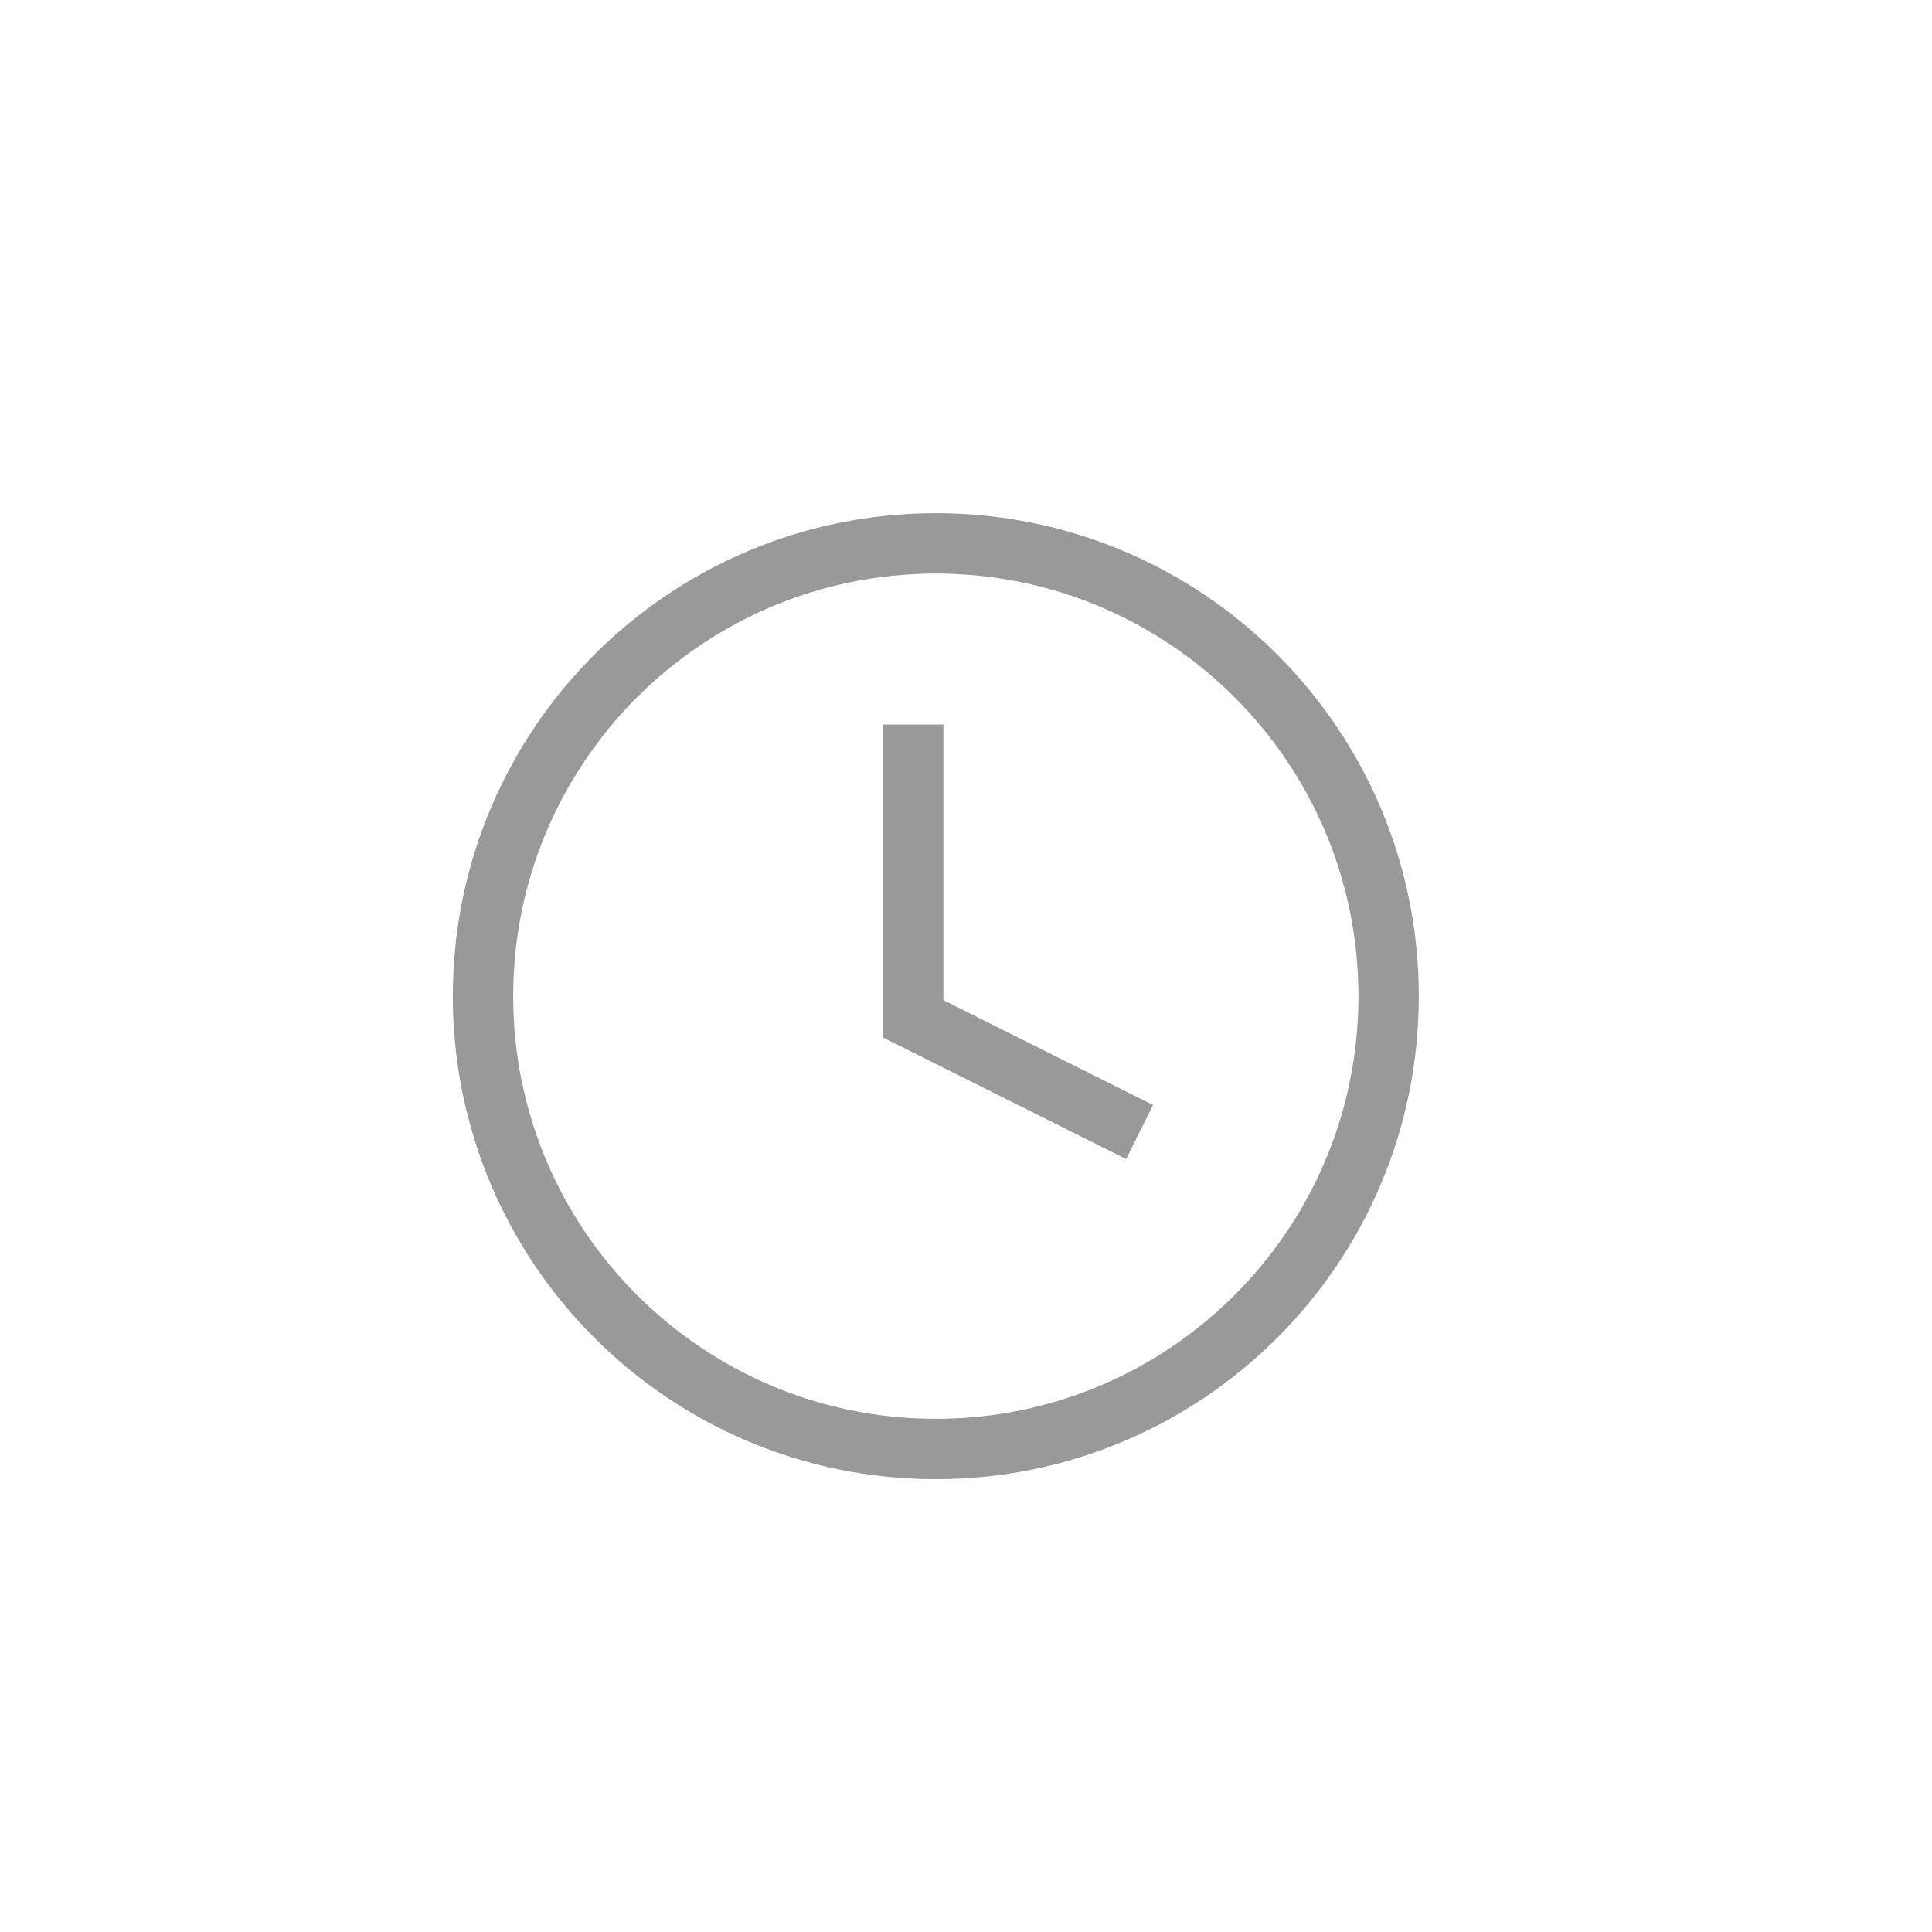 <svg width="32" height="32" viewBox="0 0 32 32" fill="none" xmlns="http://www.w3.org/2000/svg">
<path d="M15.5 24C19.642 24 23 20.642 23 16.5C23 12.358 19.642 9 15.5 9C11.358 9 8 12.358 8 16.5C8 20.642 11.358 24 15.5 24Z" stroke="#999999"/>
<path d="M15.125 12V16.875L18.875 18.75" stroke="#999999"/>
</svg>
